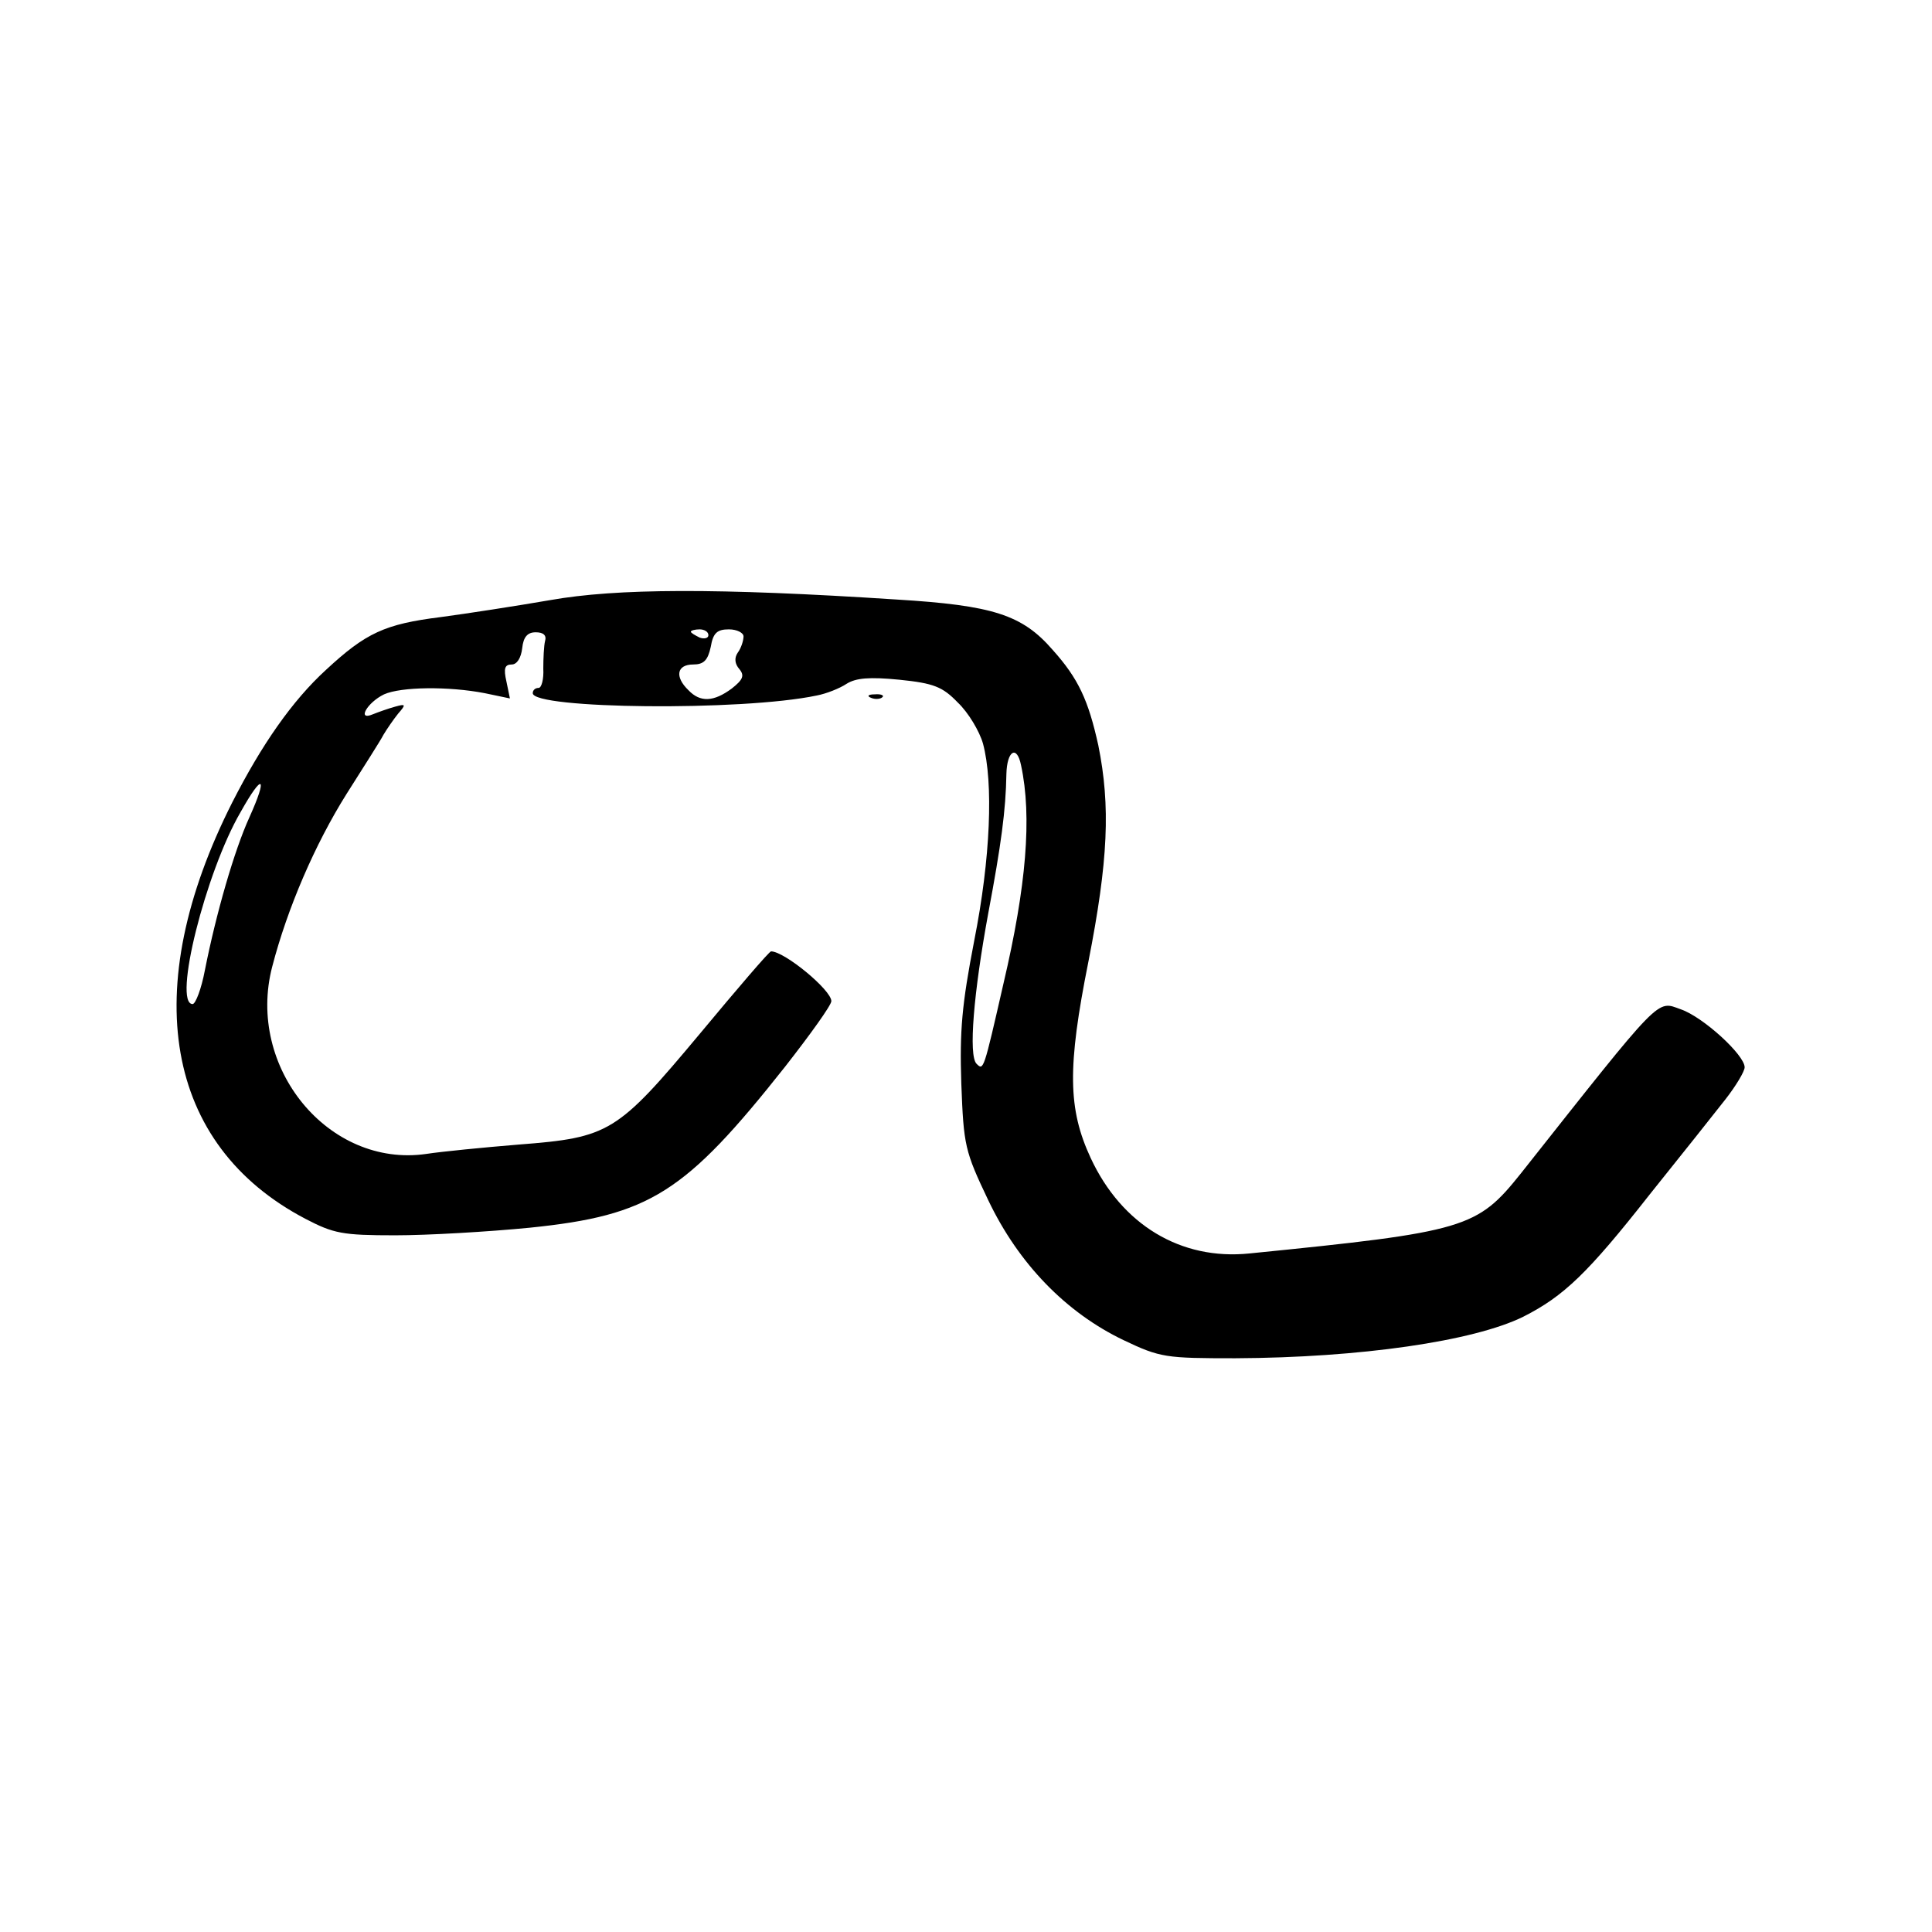 <?xml version="1.0" standalone="no"?>
<!DOCTYPE svg PUBLIC "-//W3C//DTD SVG 20010904//EN" "http://www.w3.org/TR/2001/REC-SVG-20010904/DTD/svg10.dtd">
<svg xmlns="http://www.w3.org/2000/svg" version="1.0" width="48" height="48" viewBox="0 0 330 153" preserveAspectRatio="xMidYMid meet">

<g transform="translate(0,153) scale(0.1,-0.1)" fill="#000000" stroke="none">
<path d="M940 1390 c-58 -10 -142 -23 -187 -29 -96 -12 -128 -27 -196 -90 -58 -53 -110 -128 -160 -226 -162 -320 -116 -586 125 -712 48 -25 63 -28 153 -28 55 0 159 6 230 13 205 21 265 59 436 275 43 55 79 105 79 112 0 19 -80 85 -103 85 -3 0 -57 -63 -121 -140 -142 -170 -155 -178 -310 -190 -61 -5 -132 -12 -158 -16 -167 -24 -308 148 -263 320 26 100 73 209 127 295 29 46 58 91 63 101 6 10 17 26 25 36 14 16 13 17 -5 12 -11 -3 -28 -9 -38 -13 -28 -12 -10 20 19 34 29 13 110 14 172 2 l43 -9 -6 29 c-5 22 -3 29 9 29 9 0 16 11 18 28 2 19 9 27 23 27 13 0 19 -5 16 -15 -2 -8 -3 -30 -3 -47 1 -18 -3 -33 -8 -33 -6 0 -10 -4 -10 -9 0 -27 357 -31 485 -4 16 3 39 12 51 20 16 10 39 12 90 7 59 -6 74 -12 100 -39 18 -17 37 -49 43 -70 18 -67 13 -196 -15 -337 -21 -109 -25 -153 -22 -244 4 -106 6 -115 46 -199 52 -109 133 -192 231 -239 63 -30 72 -31 191 -31 213 1 407 29 492 71 69 35 110 74 216 209 53 66 111 139 129 162 18 23 33 48 33 55 0 21 -71 86 -109 99 -42 15 -30 27 -273 -280 -75 -94 -94 -100 -464 -137 -117 -12 -218 49 -271 163 -39 84 -40 155 -4 335 34 173 38 266 17 370 -17 77 -34 114 -78 163 -52 60 -102 76 -267 86 -307 20 -478 19 -591 -1z m270 -60 c0 -5 -7 -7 -15 -4 -8 4 -15 8 -15 10 0 2 7 4 15 4 8 0 15 -4 15 -10z m60 -2 c0 -7 -4 -20 -10 -28 -6 -9 -5 -19 3 -28 9 -11 6 -18 -13 -33 -31 -23 -54 -24 -74 -3 -24 23 -20 44 8 44 18 0 25 7 30 30 4 24 11 30 31 30 14 0 25 -6 25 -12z m474 -220 c19 -88 9 -207 -30 -373 -34 -149 -34 -149 -46 -137 -14 14 -5 121 20 257 22 117 30 176 31 238 1 40 18 50 25 15z m-1318 -89 c-26 -57 -57 -165 -76 -261 -6 -32 -16 -58 -21 -58 -34 0 22 225 82 328 38 68 47 62 15 -9z"/>
<path d="M1488 1223 c7 -3 16 -2 19 1 4 3 -2 6 -13 5 -11 0 -14 -3 -6 -6z"/>
</g>
</svg>
